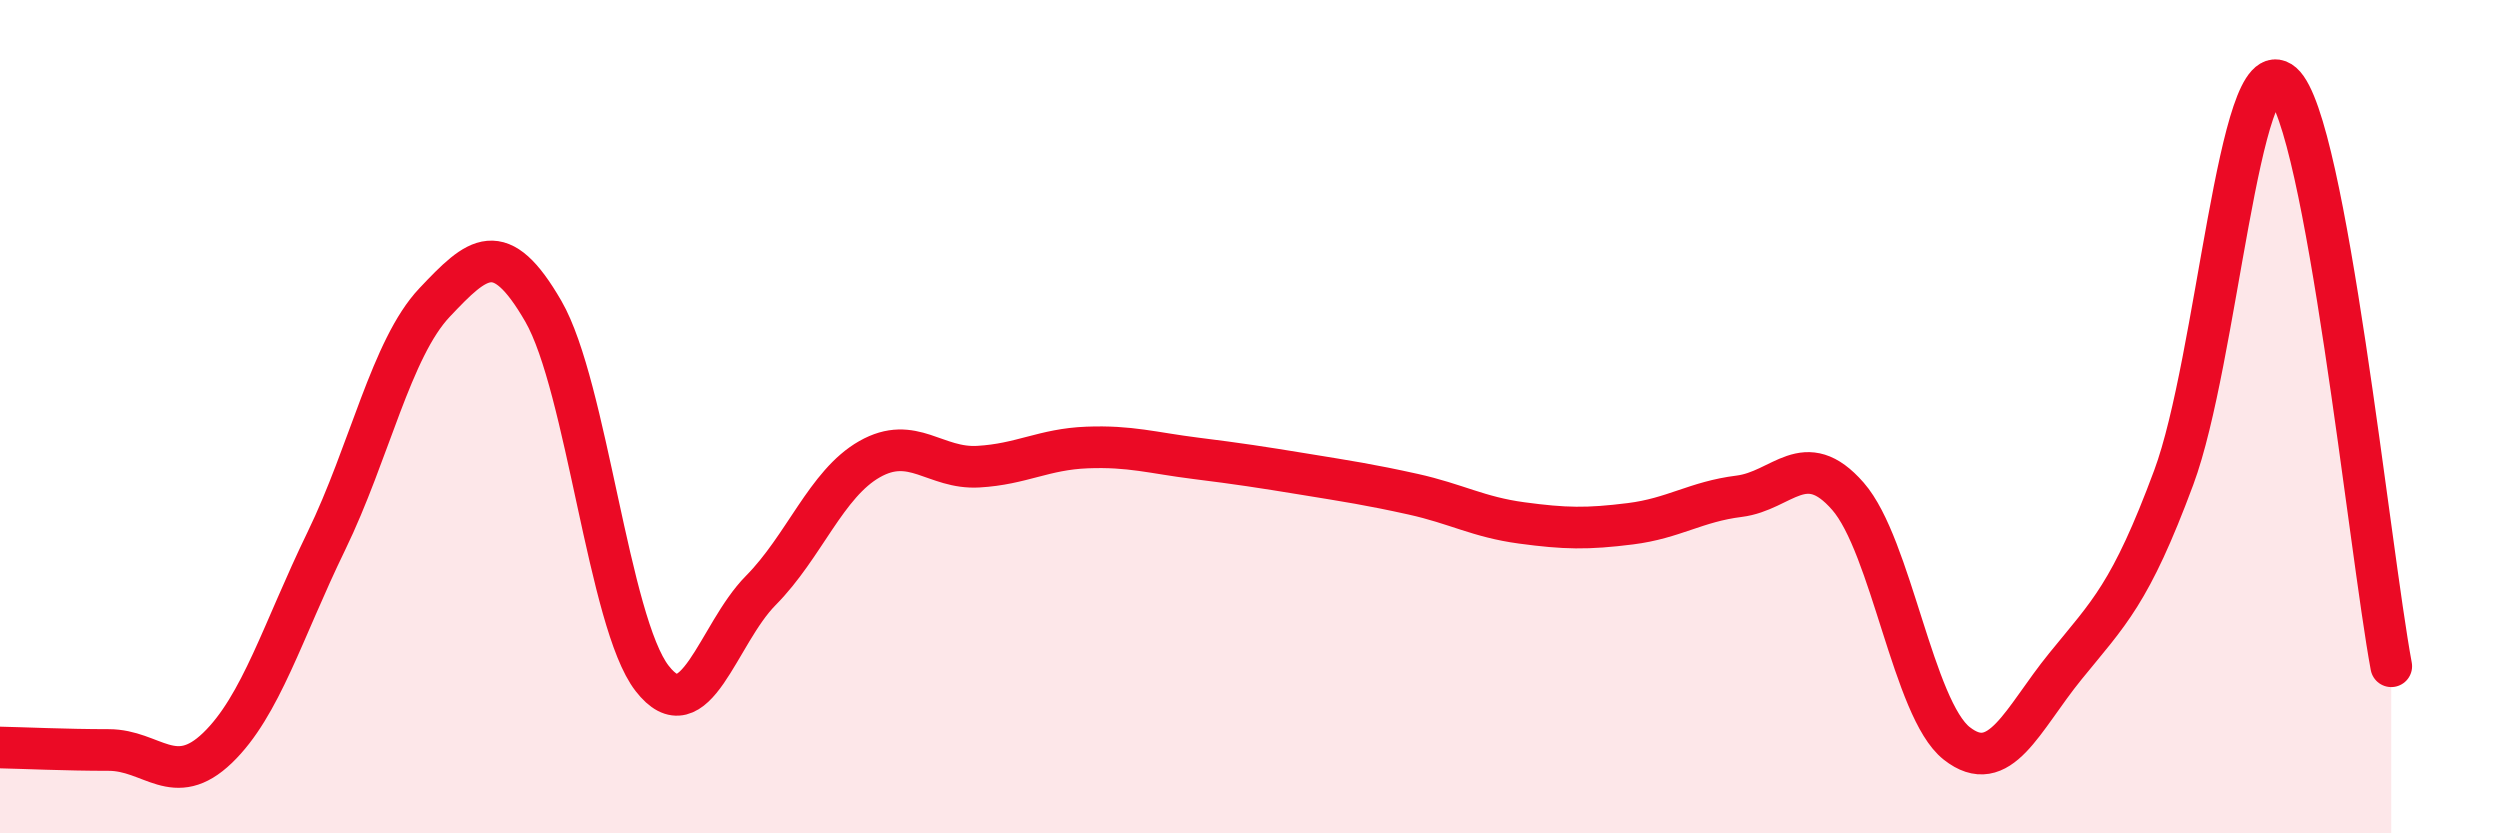 
    <svg width="60" height="20" viewBox="0 0 60 20" xmlns="http://www.w3.org/2000/svg">
      <path
        d="M 0,17.94 C 0.52,17.95 1.57,18 2.61,18 C 3.65,18 4.18,18.95 5.22,17.95 C 6.26,16.95 6.79,15.13 7.83,12.99 C 8.87,10.85 9.39,8.36 10.43,7.26 C 11.47,6.16 12,5.67 13.04,7.47 C 14.08,9.27 14.61,14.94 15.65,16.28 C 16.69,17.62 17.22,15.22 18.26,14.17 C 19.3,13.12 19.83,11.61 20.87,11.02 C 21.91,10.43 22.44,11.26 23.48,11.2 C 24.52,11.14 25.05,10.78 26.09,10.74 C 27.13,10.7 27.66,10.87 28.7,11 C 29.74,11.13 30.26,11.21 31.3,11.38 C 32.34,11.55 32.87,11.63 33.91,11.86 C 34.95,12.09 35.48,12.41 36.52,12.55 C 37.56,12.69 38.09,12.7 39.13,12.57 C 40.17,12.44 40.7,12.04 41.74,11.91 C 42.78,11.78 43.31,10.72 44.35,11.91 C 45.39,13.1 45.92,17.02 46.96,17.84 C 48,18.66 48.53,17.27 49.57,15.99 C 50.61,14.71 51.13,14.26 52.17,11.46 C 53.21,8.66 53.74,1.09 54.78,2 C 55.82,2.91 56.87,13.19 57.39,15.99L57.39 20L0 20Z"
        fill="#EB0A25"
        opacity="0.1"
        stroke-linecap="round"
        stroke-linejoin="round"
      />
      <path
        d="M 0,17.94 C 0.52,17.95 1.57,18 2.61,18 C 3.65,18 4.18,18.95 5.22,17.95 C 6.26,16.95 6.79,15.13 7.83,12.99 C 8.87,10.85 9.39,8.36 10.43,7.26 C 11.47,6.16 12,5.67 13.04,7.47 C 14.08,9.27 14.61,14.94 15.65,16.28 C 16.69,17.62 17.22,15.22 18.26,14.17 C 19.3,13.12 19.83,11.61 20.87,11.02 C 21.91,10.43 22.44,11.26 23.48,11.2 C 24.52,11.14 25.05,10.78 26.09,10.74 C 27.13,10.7 27.66,10.87 28.7,11 C 29.74,11.13 30.26,11.21 31.3,11.38 C 32.34,11.55 32.87,11.63 33.91,11.86 C 34.95,12.09 35.48,12.41 36.52,12.55 C 37.56,12.69 38.09,12.7 39.13,12.57 C 40.17,12.44 40.7,12.04 41.74,11.91 C 42.78,11.78 43.31,10.72 44.35,11.91 C 45.39,13.1 45.92,17.02 46.96,17.84 C 48,18.66 48.53,17.27 49.57,15.99 C 50.61,14.71 51.13,14.26 52.17,11.46 C 53.21,8.66 53.74,1.09 54.78,2 C 55.82,2.91 56.87,13.19 57.39,15.99"
        stroke="#EB0A25"
        stroke-width="1"
        fill="none"
        stroke-linecap="round"
        stroke-linejoin="round"
      />
    </svg>
  